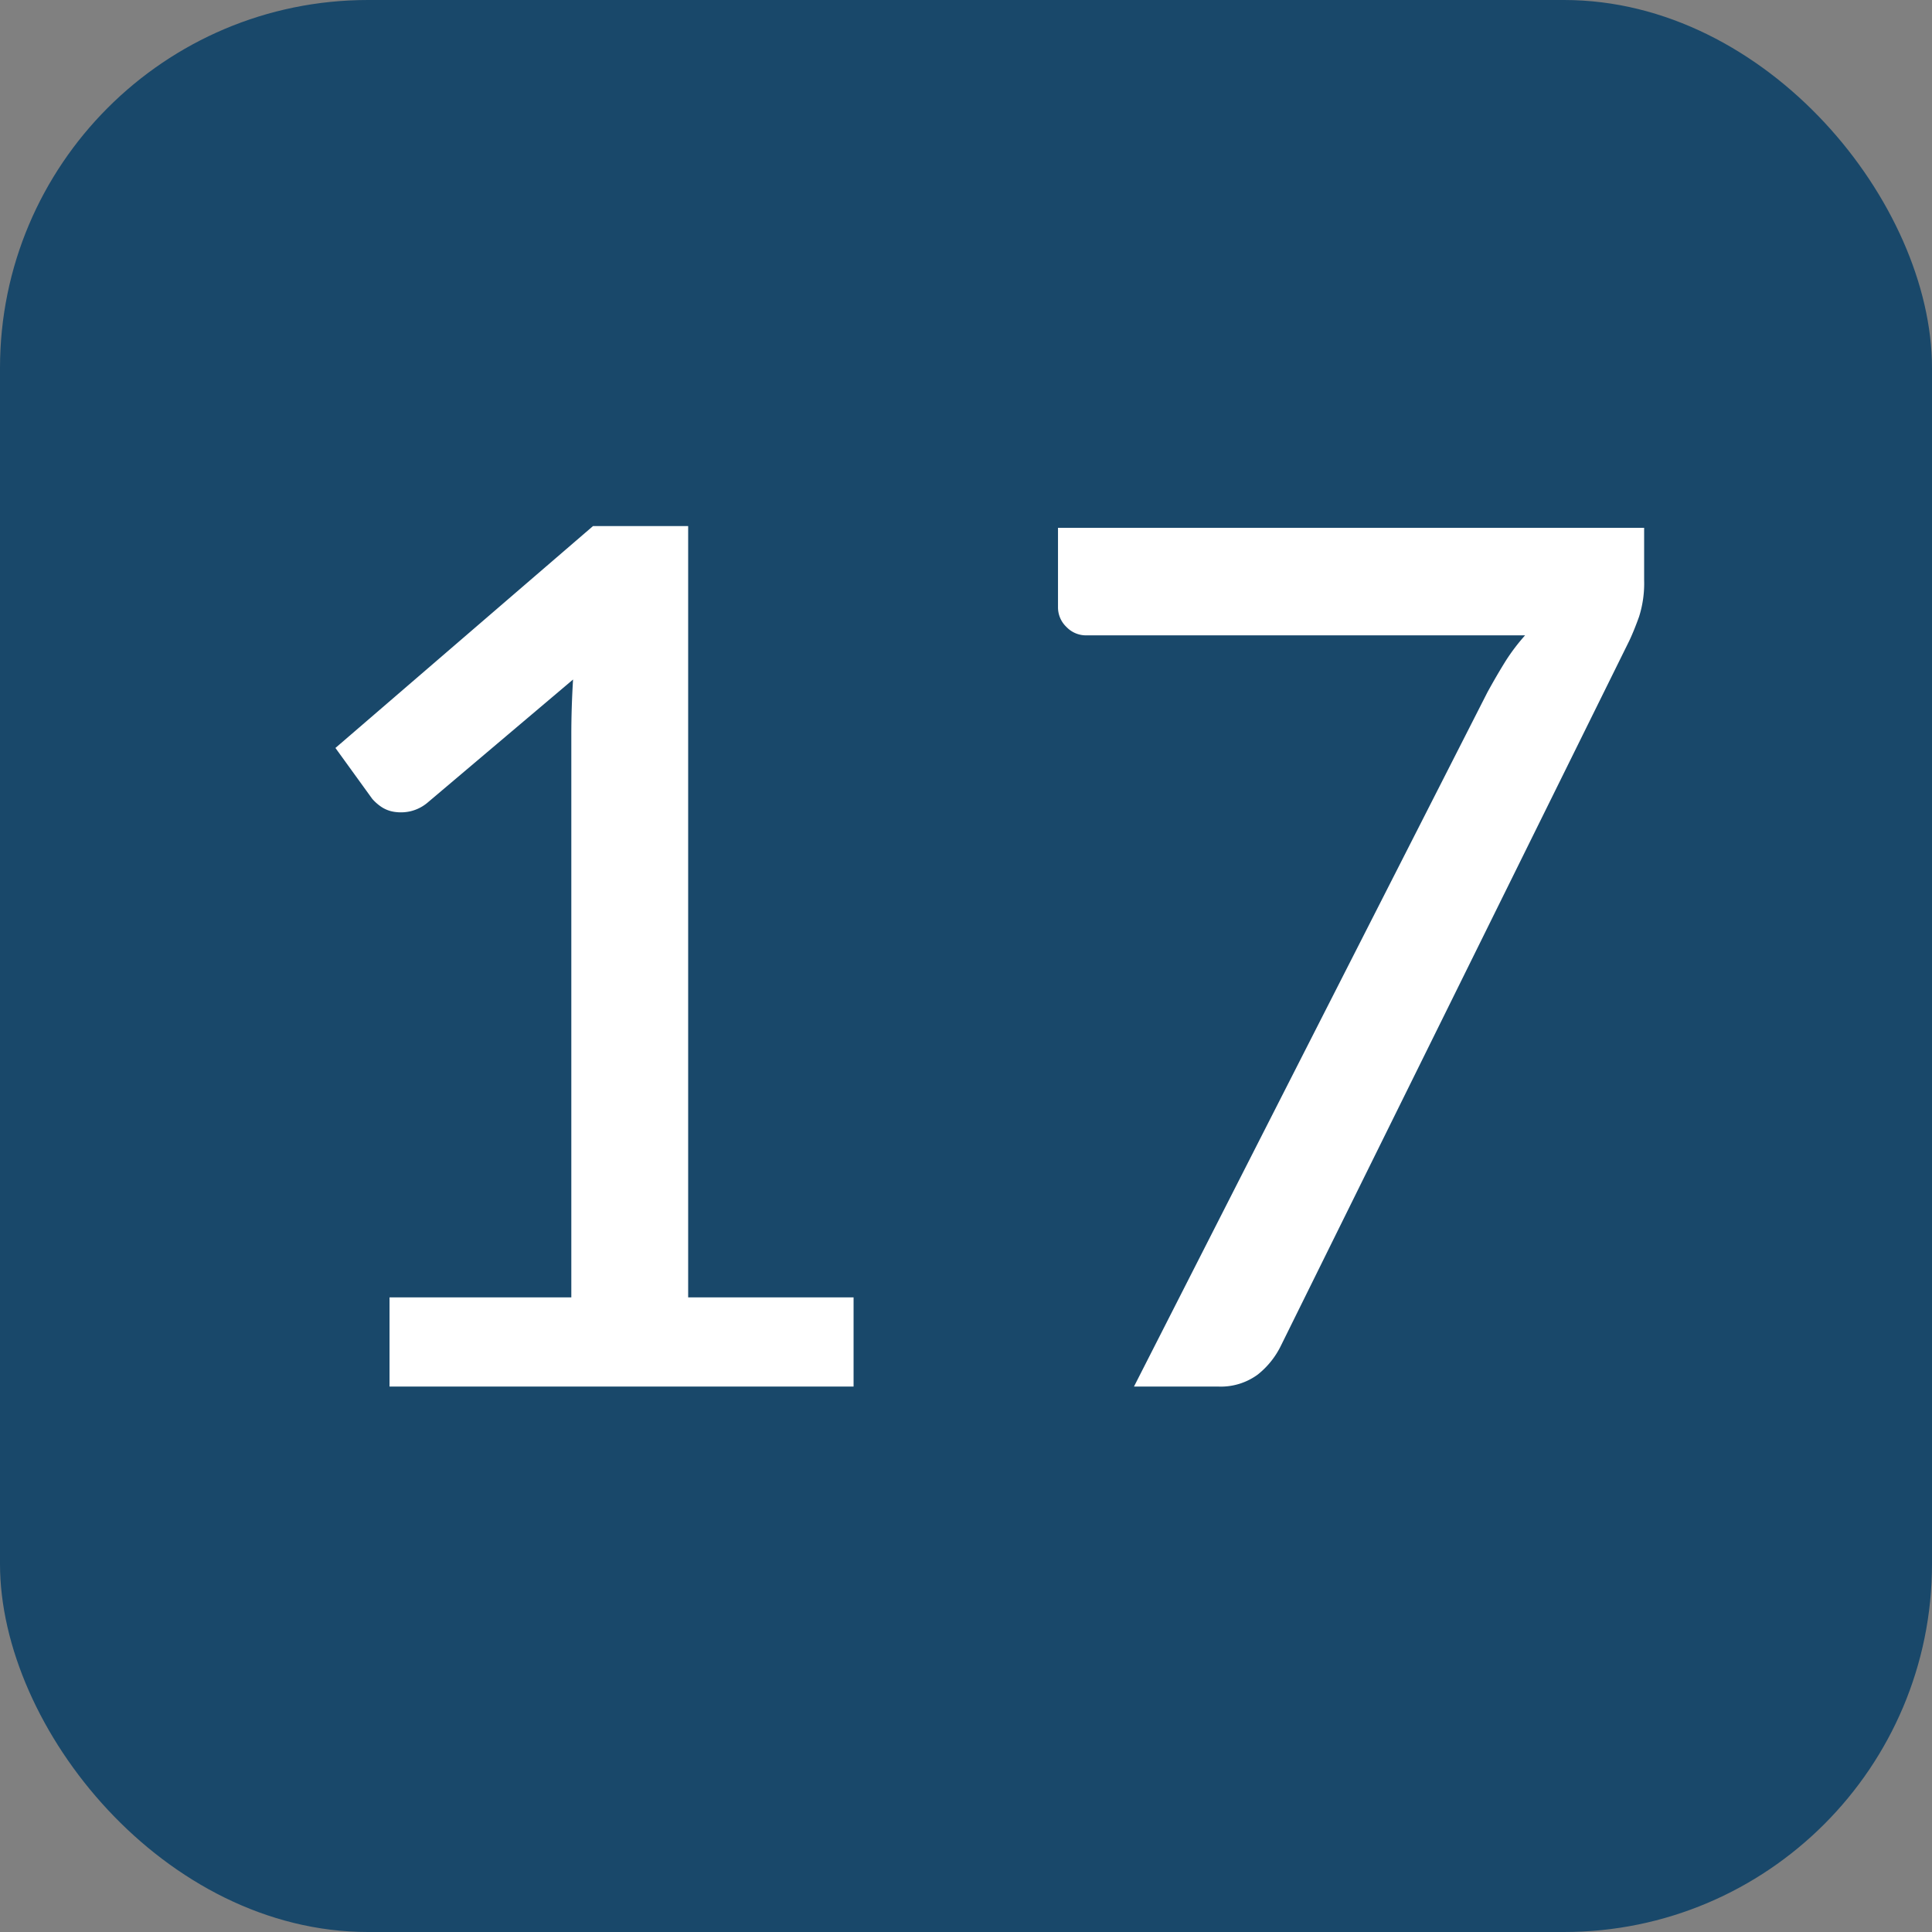 <svg xmlns="http://www.w3.org/2000/svg" width="21" height="21" viewBox="0 0 21 21"><rect x="0" y="0" width="21" height="21" fill="#808080" stroke="none"/><g transform="translate(12979.078 9962.546)"><rect width="21" height="21" rx="4" transform="translate(-12979.078 -9962.546)" fill="#19486a"/><path d="M-1.222-.969V0H-6.266V-.969H-4.29V-7.085q0-.293.019-.6L-5.856-6.344a.45.45,0,0,1-.182.091.466.466,0,0,1-.172.007A.347.347,0,0,1-6.354-6.3a.514.514,0,0,1-.1-.088l-.4-.553,2.8-2.412h1.034V-.969ZM7.371-9.334v.566a1.2,1.2,0,0,1-.055.4q-.055.153-.107.263L3.425-.448a.908.908,0,0,1-.254.318A.677.677,0,0,1,2.736,0h-.91L5.668-7.547q.1-.182.195-.335a2.154,2.154,0,0,1,.214-.283H1.306a.293.293,0,0,1-.214-.091A.293.293,0,0,1,1-8.469v-.865Z" transform="translate(-12968.578 -9947.475)" fill="#fff"/></g></svg>